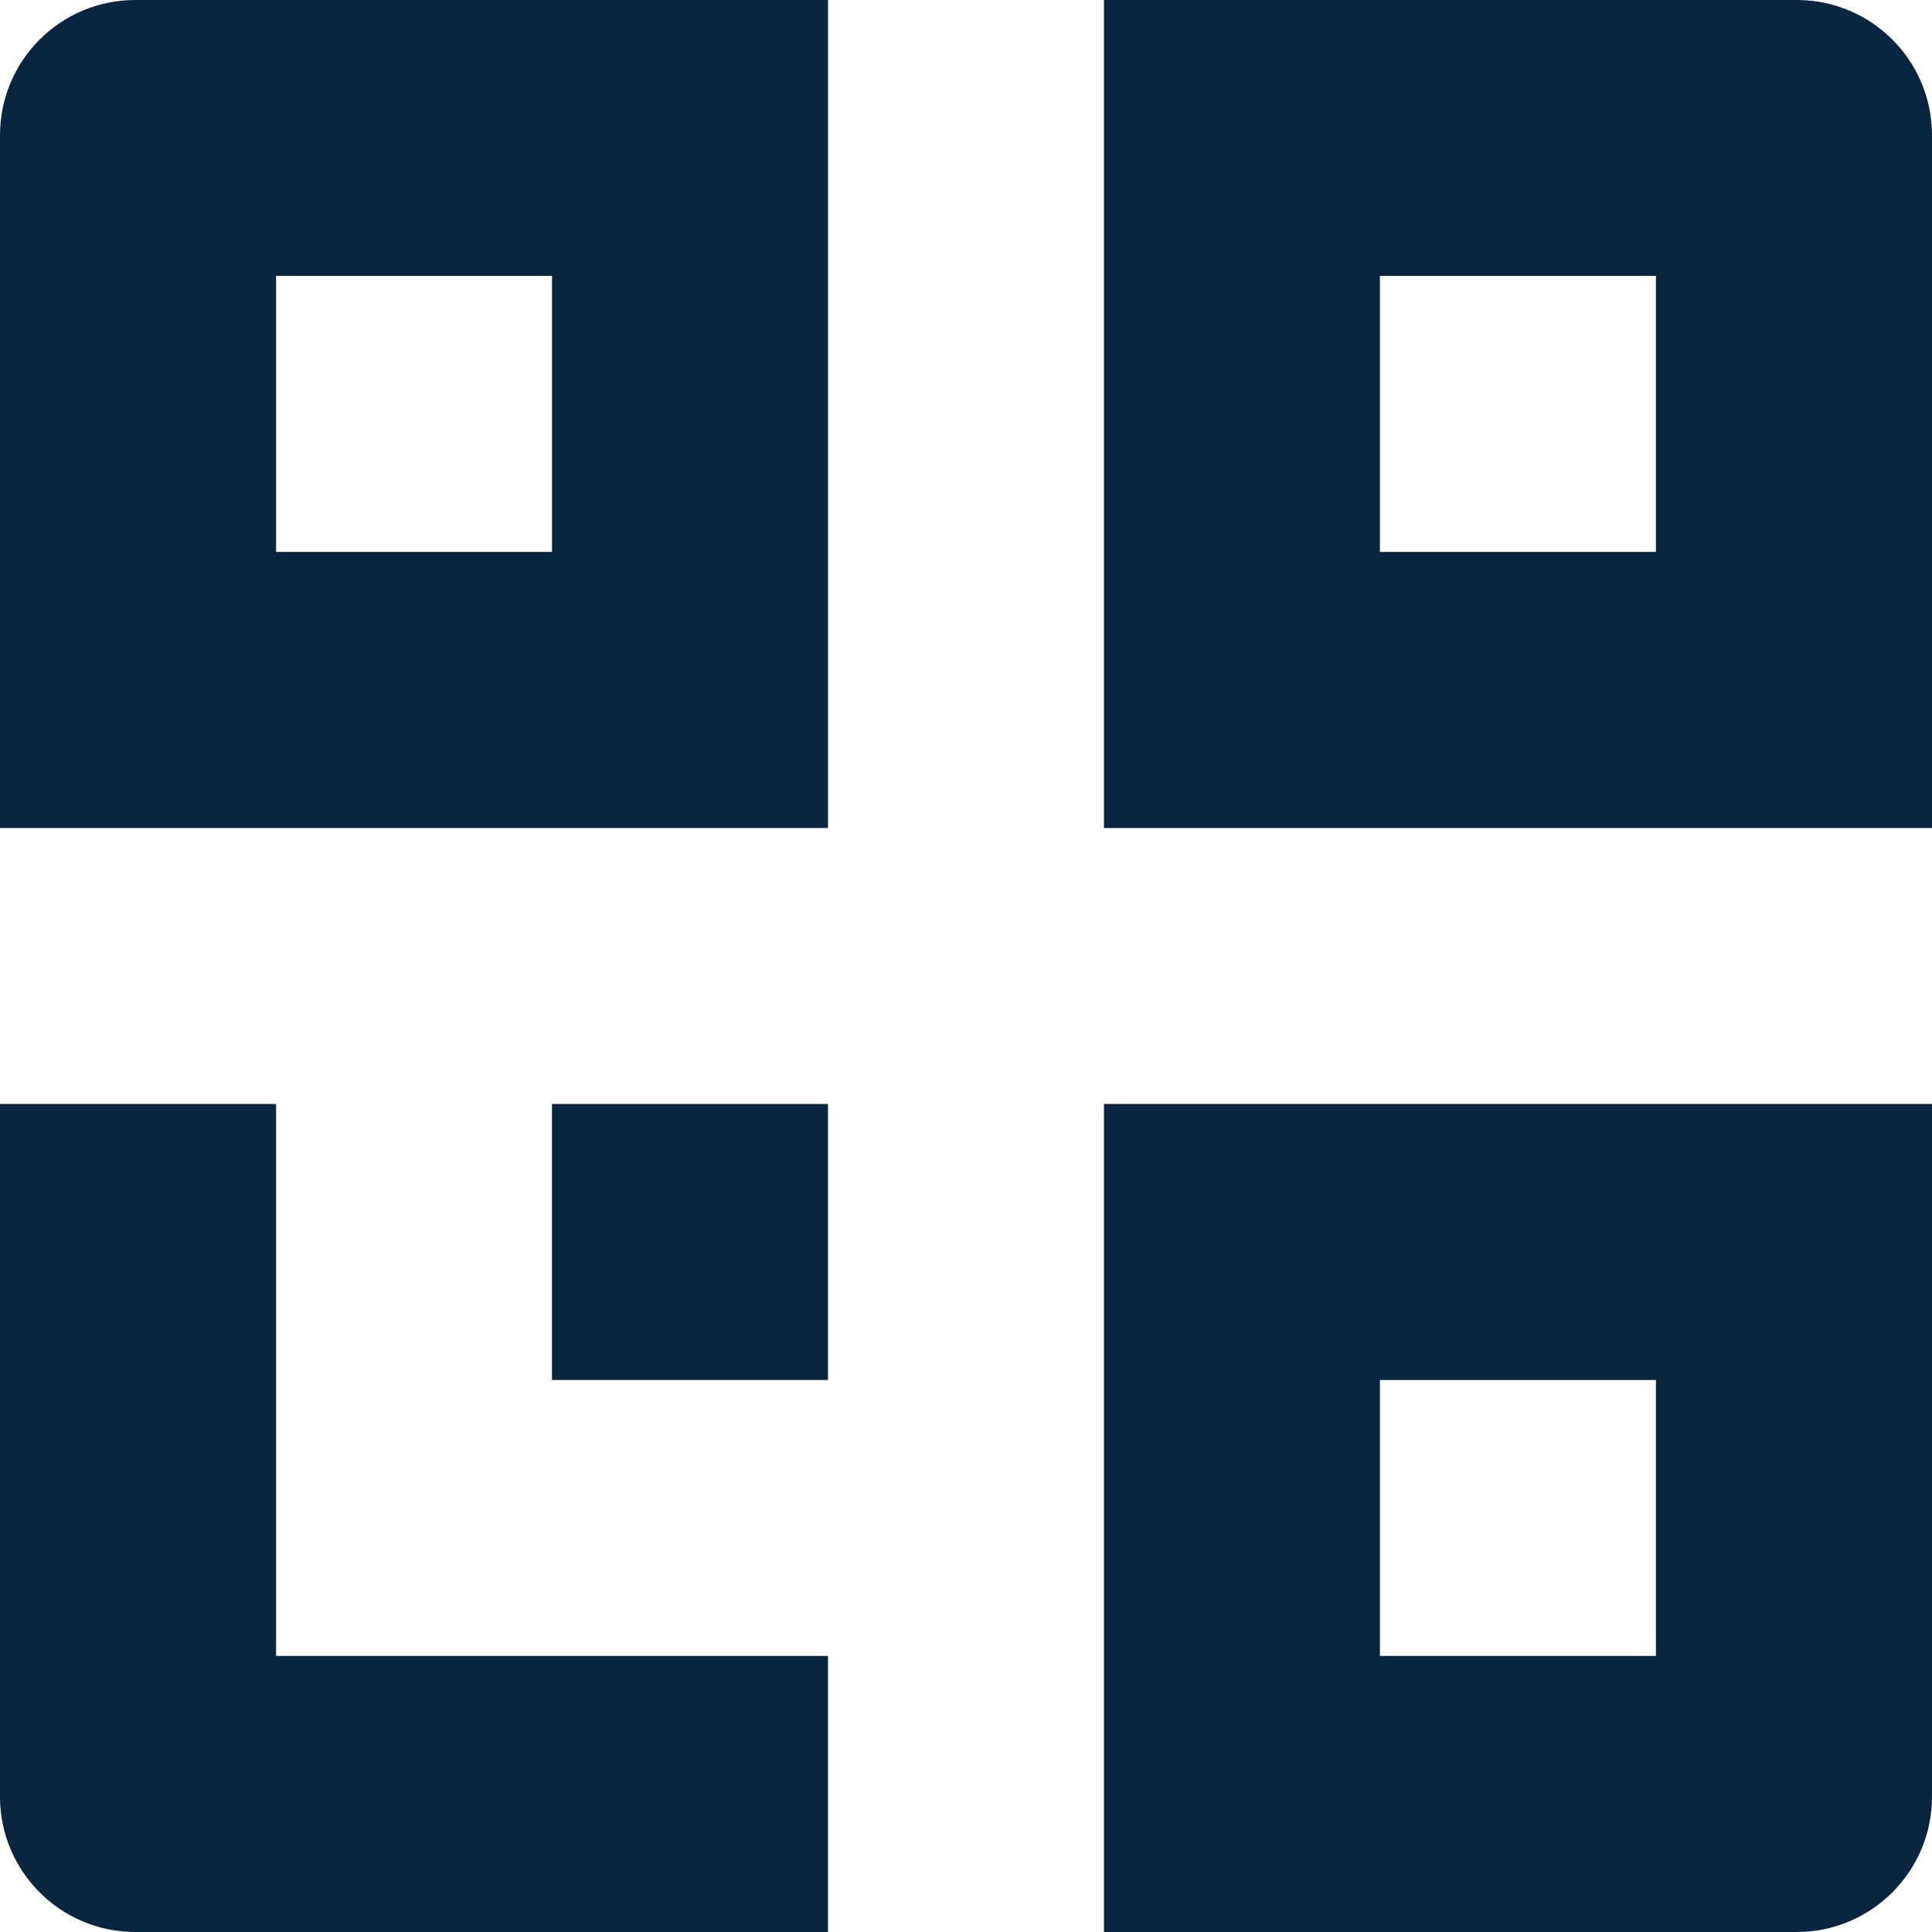 <?xml version="1.0" encoding="utf-8"?>
<!-- Generator: Adobe Illustrator 16.0.0, SVG Export Plug-In . SVG Version: 6.00 Build 0)  -->
<!DOCTYPE svg PUBLIC "-//W3C//DTD SVG 1.1//EN" "http://www.w3.org/Graphics/SVG/1.1/DTD/svg11.dtd">
<svg version="1.1" id="Layer_1" xmlns="http://www.w3.org/2000/svg" xmlns:xlink="http://www.w3.org/1999/xlink" x="0px" y="0px"
	 width="64px" height="64px" viewBox="0 0 64 64" enable-background="new 0 0 64 64" xml:space="preserve">
<g>
	<path fill="#0A2540" d="M59.521,0h-4.666h-9.143H36.57v9.14v9.143v9.146h9.143h9.143H64v-9.146V9.14V4.482
		C64,2.003,61.994,0,59.521,0z M54.855,18.282h-9.143V9.14h9.143V18.282z"/>
	<path fill="#0A2540" d="M9.145,0H4.48C2.006,0,0,2.003,0,4.482V9.14v9.143v9.146h9.145h9.141h9.143v-9.146V9.14V0h-9.143H9.145z
		 M18.285,18.282H9.145V9.14h9.141V18.282z"/>
	<rect x="18.285" y="36.571" fill="#0A2540" width="9.143" height="9.143"/>
	<path fill="#0A2540" d="M9.145,54.854v-9.14v-9.143H0v9.143v9.14v4.666l0,0c0,0.003,0,0.003,0,0.005C0.004,61.996,2.008,64,4.48,64
		h4.664h9.141h9.143v-9.146h-9.143H9.145z"/>
	<path fill="#0A2540" d="M45.713,36.571H36.57v9.143v9.14V64h9.143h9.143h4.664c2.475,0,4.48-2.009,4.48-4.48l0,0v-4.666v-9.14
		v-9.143h-9.145H45.713z M54.855,54.854h-9.143v-9.14h9.143V54.854z"/>
</g>
</svg>
